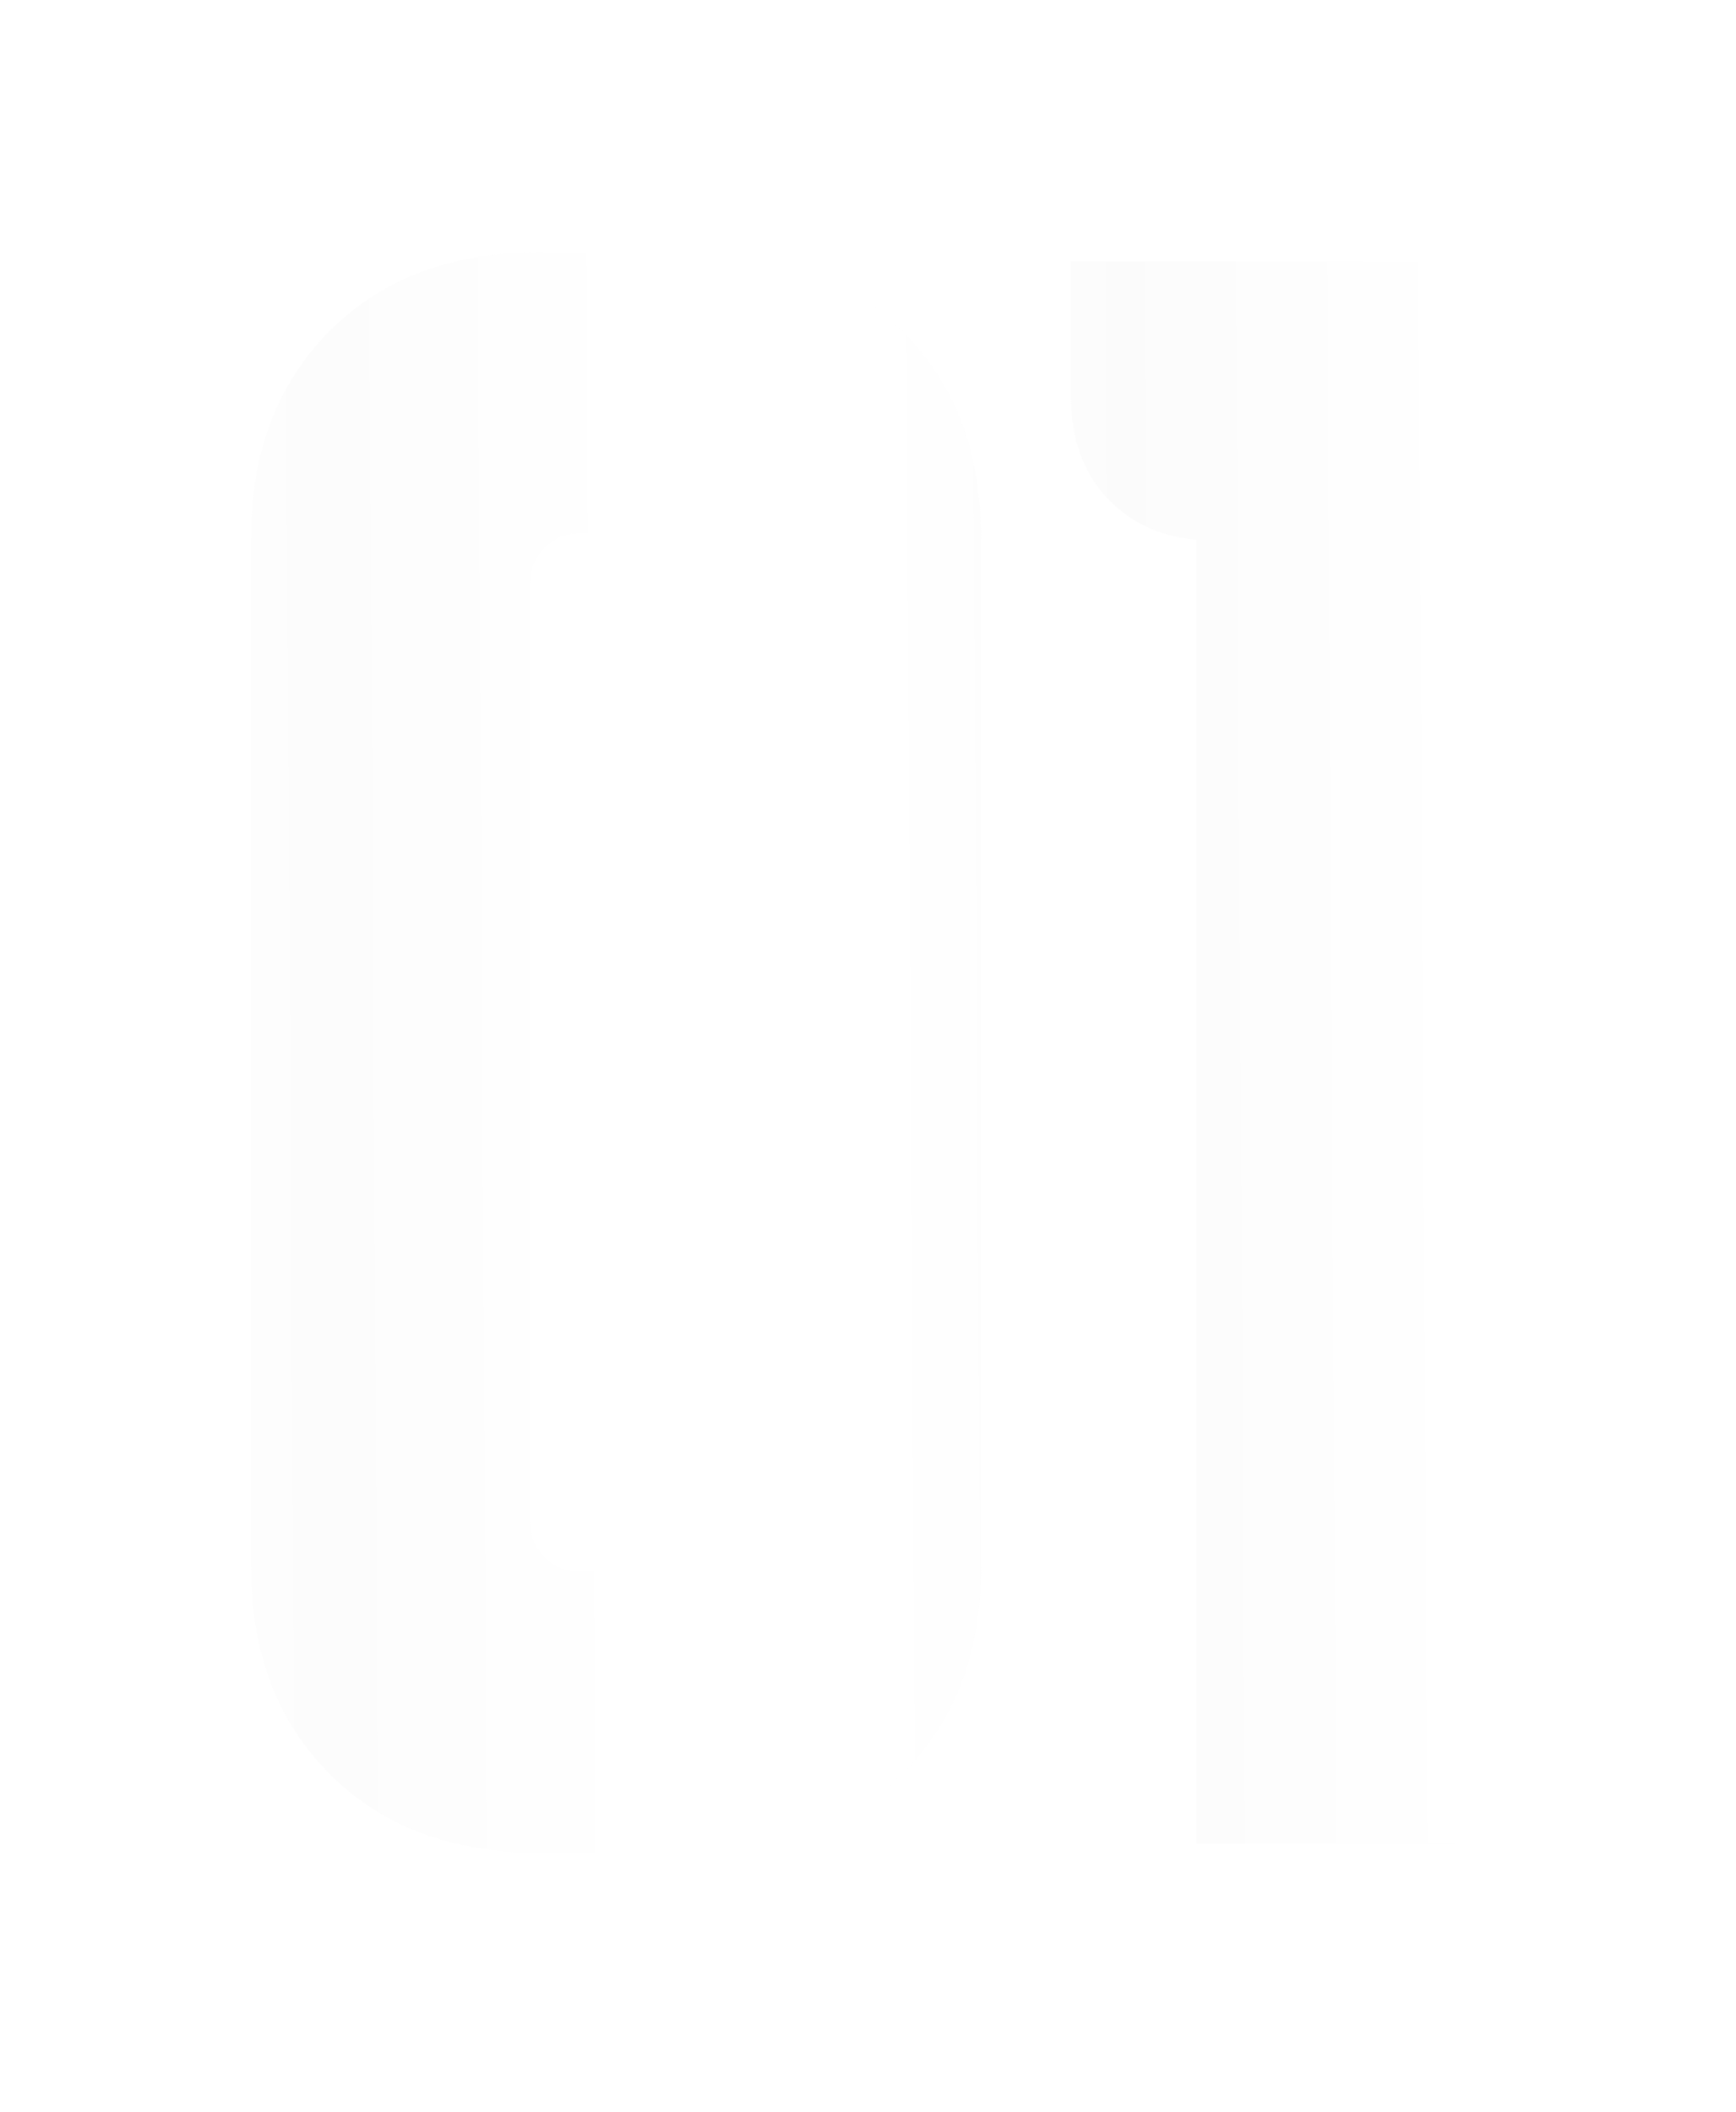 <?xml version="1.0" encoding="UTF-8"?> <svg xmlns="http://www.w3.org/2000/svg" width="97" height="118" viewBox="0 0 97 118" fill="none"> <g opacity="0.1" filter="url(#filter0_f_82_2276)"> <path d="M15.023 30.1C15.023 25.567 16.39 21.933 19.123 19.2C21.857 16.467 25.49 15.1 30.023 15.1H38.823C43.357 15.1 46.99 16.467 49.723 19.2C52.457 21.933 53.823 25.567 53.823 30.1V87.5C53.823 92.033 52.457 95.667 49.723 98.4C46.99 101.133 43.357 102.5 38.823 102.5H30.023C25.49 102.5 21.857 101.133 19.123 98.4C16.39 95.667 15.023 92.033 15.023 87.5V30.1ZM32.423 88.8H36.423C37.49 88.8 38.39 88.433 39.123 87.7C39.857 86.967 40.223 86.067 40.223 85V32.6C40.223 31.533 39.857 30.633 39.123 29.9C38.39 29.167 37.49 28.8 36.423 28.8H32.423C31.357 28.8 30.457 29.167 29.723 29.9C28.99 30.633 28.623 31.533 28.623 32.6V85C28.623 86.067 28.99 86.967 29.723 87.7C30.457 88.433 31.357 88.8 32.423 88.8ZM60.844 15.6H81.444V102H67.844V29.2C65.71 29.2 64.01 28.567 62.744 27.3C61.477 26.033 60.844 24.333 60.844 22.2V15.6Z" fill="url(#paint0_linear_82_2276)"></path> <path d="M19.123 19.2L19.831 19.907V19.907L19.123 19.2ZM49.723 19.2L49.016 19.907V19.907L49.723 19.2ZM49.723 98.4L49.016 97.693L49.723 98.4ZM19.123 98.4L18.416 99.107L19.123 98.4ZM39.123 87.7L38.416 86.993L39.123 87.7ZM29.723 87.7L30.43 86.993L29.723 87.7ZM16.023 30.1C16.023 25.782 17.317 22.421 19.831 19.907L18.416 18.493C15.463 21.446 14.023 25.351 14.023 30.1H16.023ZM19.831 19.907C22.344 17.394 25.706 16.1 30.023 16.1V14.1C25.274 14.1 21.369 15.54 18.416 18.493L19.831 19.907ZM30.023 16.1H38.823V14.1H30.023V16.1ZM38.823 16.1C43.141 16.1 46.503 17.394 49.016 19.907L50.431 18.493C47.477 15.54 43.573 14.1 38.823 14.1V16.1ZM49.016 19.907C51.53 22.421 52.823 25.782 52.823 30.1H54.823C54.823 25.351 53.384 21.446 50.431 18.493L49.016 19.907ZM52.823 30.1V87.5H54.823V30.1H52.823ZM52.823 87.5C52.823 91.817 51.53 95.179 49.016 97.693L50.431 99.107C53.384 96.154 54.823 92.249 54.823 87.5H52.823ZM49.016 97.693C46.503 100.206 43.141 101.5 38.823 101.5V103.5C43.573 103.5 47.477 102.06 50.431 99.107L49.016 97.693ZM38.823 101.5H30.023V103.5H38.823V101.5ZM30.023 101.5C25.706 101.5 22.344 100.206 19.831 97.693L18.416 99.107C21.369 102.06 25.274 103.5 30.023 103.5V101.5ZM19.831 97.693C17.317 95.179 16.023 91.817 16.023 87.5H14.023C14.023 92.249 15.463 96.154 18.416 99.107L19.831 97.693ZM16.023 87.5V30.1H14.023V87.5H16.023ZM32.423 89.8H36.423V87.8H32.423V89.8ZM36.423 89.8C37.747 89.8 38.904 89.334 39.831 88.407L38.416 86.993C37.876 87.533 37.233 87.8 36.423 87.8V89.8ZM39.831 88.407C40.757 87.48 41.223 86.323 41.223 85H39.223C39.223 85.81 38.956 86.453 38.416 86.993L39.831 88.407ZM41.223 85V32.6H39.223V85H41.223ZM41.223 32.6C41.223 31.277 40.757 30.12 39.831 29.193L38.416 30.607C38.956 31.147 39.223 31.79 39.223 32.6H41.223ZM39.831 29.193C38.904 28.266 37.747 27.8 36.423 27.8V29.8C37.233 29.8 37.876 30.067 38.416 30.607L39.831 29.193ZM36.423 27.8H32.423V29.8H36.423V27.8ZM32.423 27.8C31.1 27.8 29.943 28.266 29.016 29.193L30.43 30.607C30.97 30.067 31.613 29.8 32.423 29.8V27.8ZM29.016 29.193C28.09 30.12 27.623 31.277 27.623 32.6H29.623C29.623 31.79 29.891 31.147 30.43 30.607L29.016 29.193ZM27.623 32.6V85H29.623V32.6H27.623ZM27.623 85C27.623 86.323 28.09 87.48 29.016 88.407L30.43 86.993C29.891 86.453 29.623 85.81 29.623 85H27.623ZM29.016 88.407C29.943 89.334 31.1 89.8 32.423 89.8V87.8C31.613 87.8 30.97 87.533 30.43 86.993L29.016 88.407ZM60.844 15.6V14.6H59.844V15.6H60.844ZM81.444 15.6H82.444V14.6H81.444V15.6ZM81.444 102V103H82.444V102H81.444ZM67.844 102H66.844V103H67.844V102ZM67.844 29.2H68.844V28.2H67.844V29.2ZM62.744 27.3L63.451 26.593L62.744 27.3ZM60.844 16.6H81.444V14.6H60.844V16.6ZM80.444 15.6V102H82.444V15.6H80.444ZM81.444 101H67.844V103H81.444V101ZM68.844 102V29.2H66.844V102H68.844ZM67.844 28.2C65.921 28.2 64.495 27.637 63.451 26.593L62.037 28.007C63.526 29.497 65.499 30.2 67.844 30.2V28.2ZM63.451 26.593C62.407 25.549 61.844 24.122 61.844 22.2H59.844C59.844 24.544 60.547 26.518 62.037 28.007L63.451 26.593ZM61.844 22.2V15.6H59.844V22.2H61.844Z" fill="url(#paint1_linear_82_2276)"></path> </g> <defs> <filter id="filter0_f_82_2276" x="0.023" y="0.1" width="96.42" height="117.4" filterUnits="userSpaceOnUse" color-interpolation-filters="sRGB"> <feFlood flood-opacity="0" result="BackgroundImageFix"></feFlood> <feBlend mode="normal" in="SourceGraphic" in2="BackgroundImageFix" result="shape"></feBlend> <feGaussianBlur stdDeviation="7.5" result="effect1_foregroundBlur_82_2276"></feGaussianBlur> </filter> <linearGradient id="paint0_linear_82_2276" x1="5.199" y1="46.25" x2="82.708" y2="45.812" gradientUnits="userSpaceOnUse"> <stop stop-color="white"></stop> <stop offset="0.166" stop-color="#E1E1E1"></stop> <stop offset="0.401" stop-color="white"></stop> <stop offset="0.562" stop-color="white"></stop> <stop offset="0.744" stop-color="#D9D9D9"></stop> <stop offset="0.994" stop-color="white"></stop> </linearGradient> <linearGradient id="paint1_linear_82_2276" x1="5.199" y1="46.25" x2="82.708" y2="45.812" gradientUnits="userSpaceOnUse"> <stop stop-color="white"></stop> <stop offset="0.166" stop-color="#E1E1E1"></stop> <stop offset="0.401" stop-color="white"></stop> <stop offset="0.562" stop-color="white"></stop> <stop offset="0.744" stop-color="#D9D9D9"></stop> <stop offset="0.994" stop-color="white"></stop> </linearGradient> </defs> </svg> 